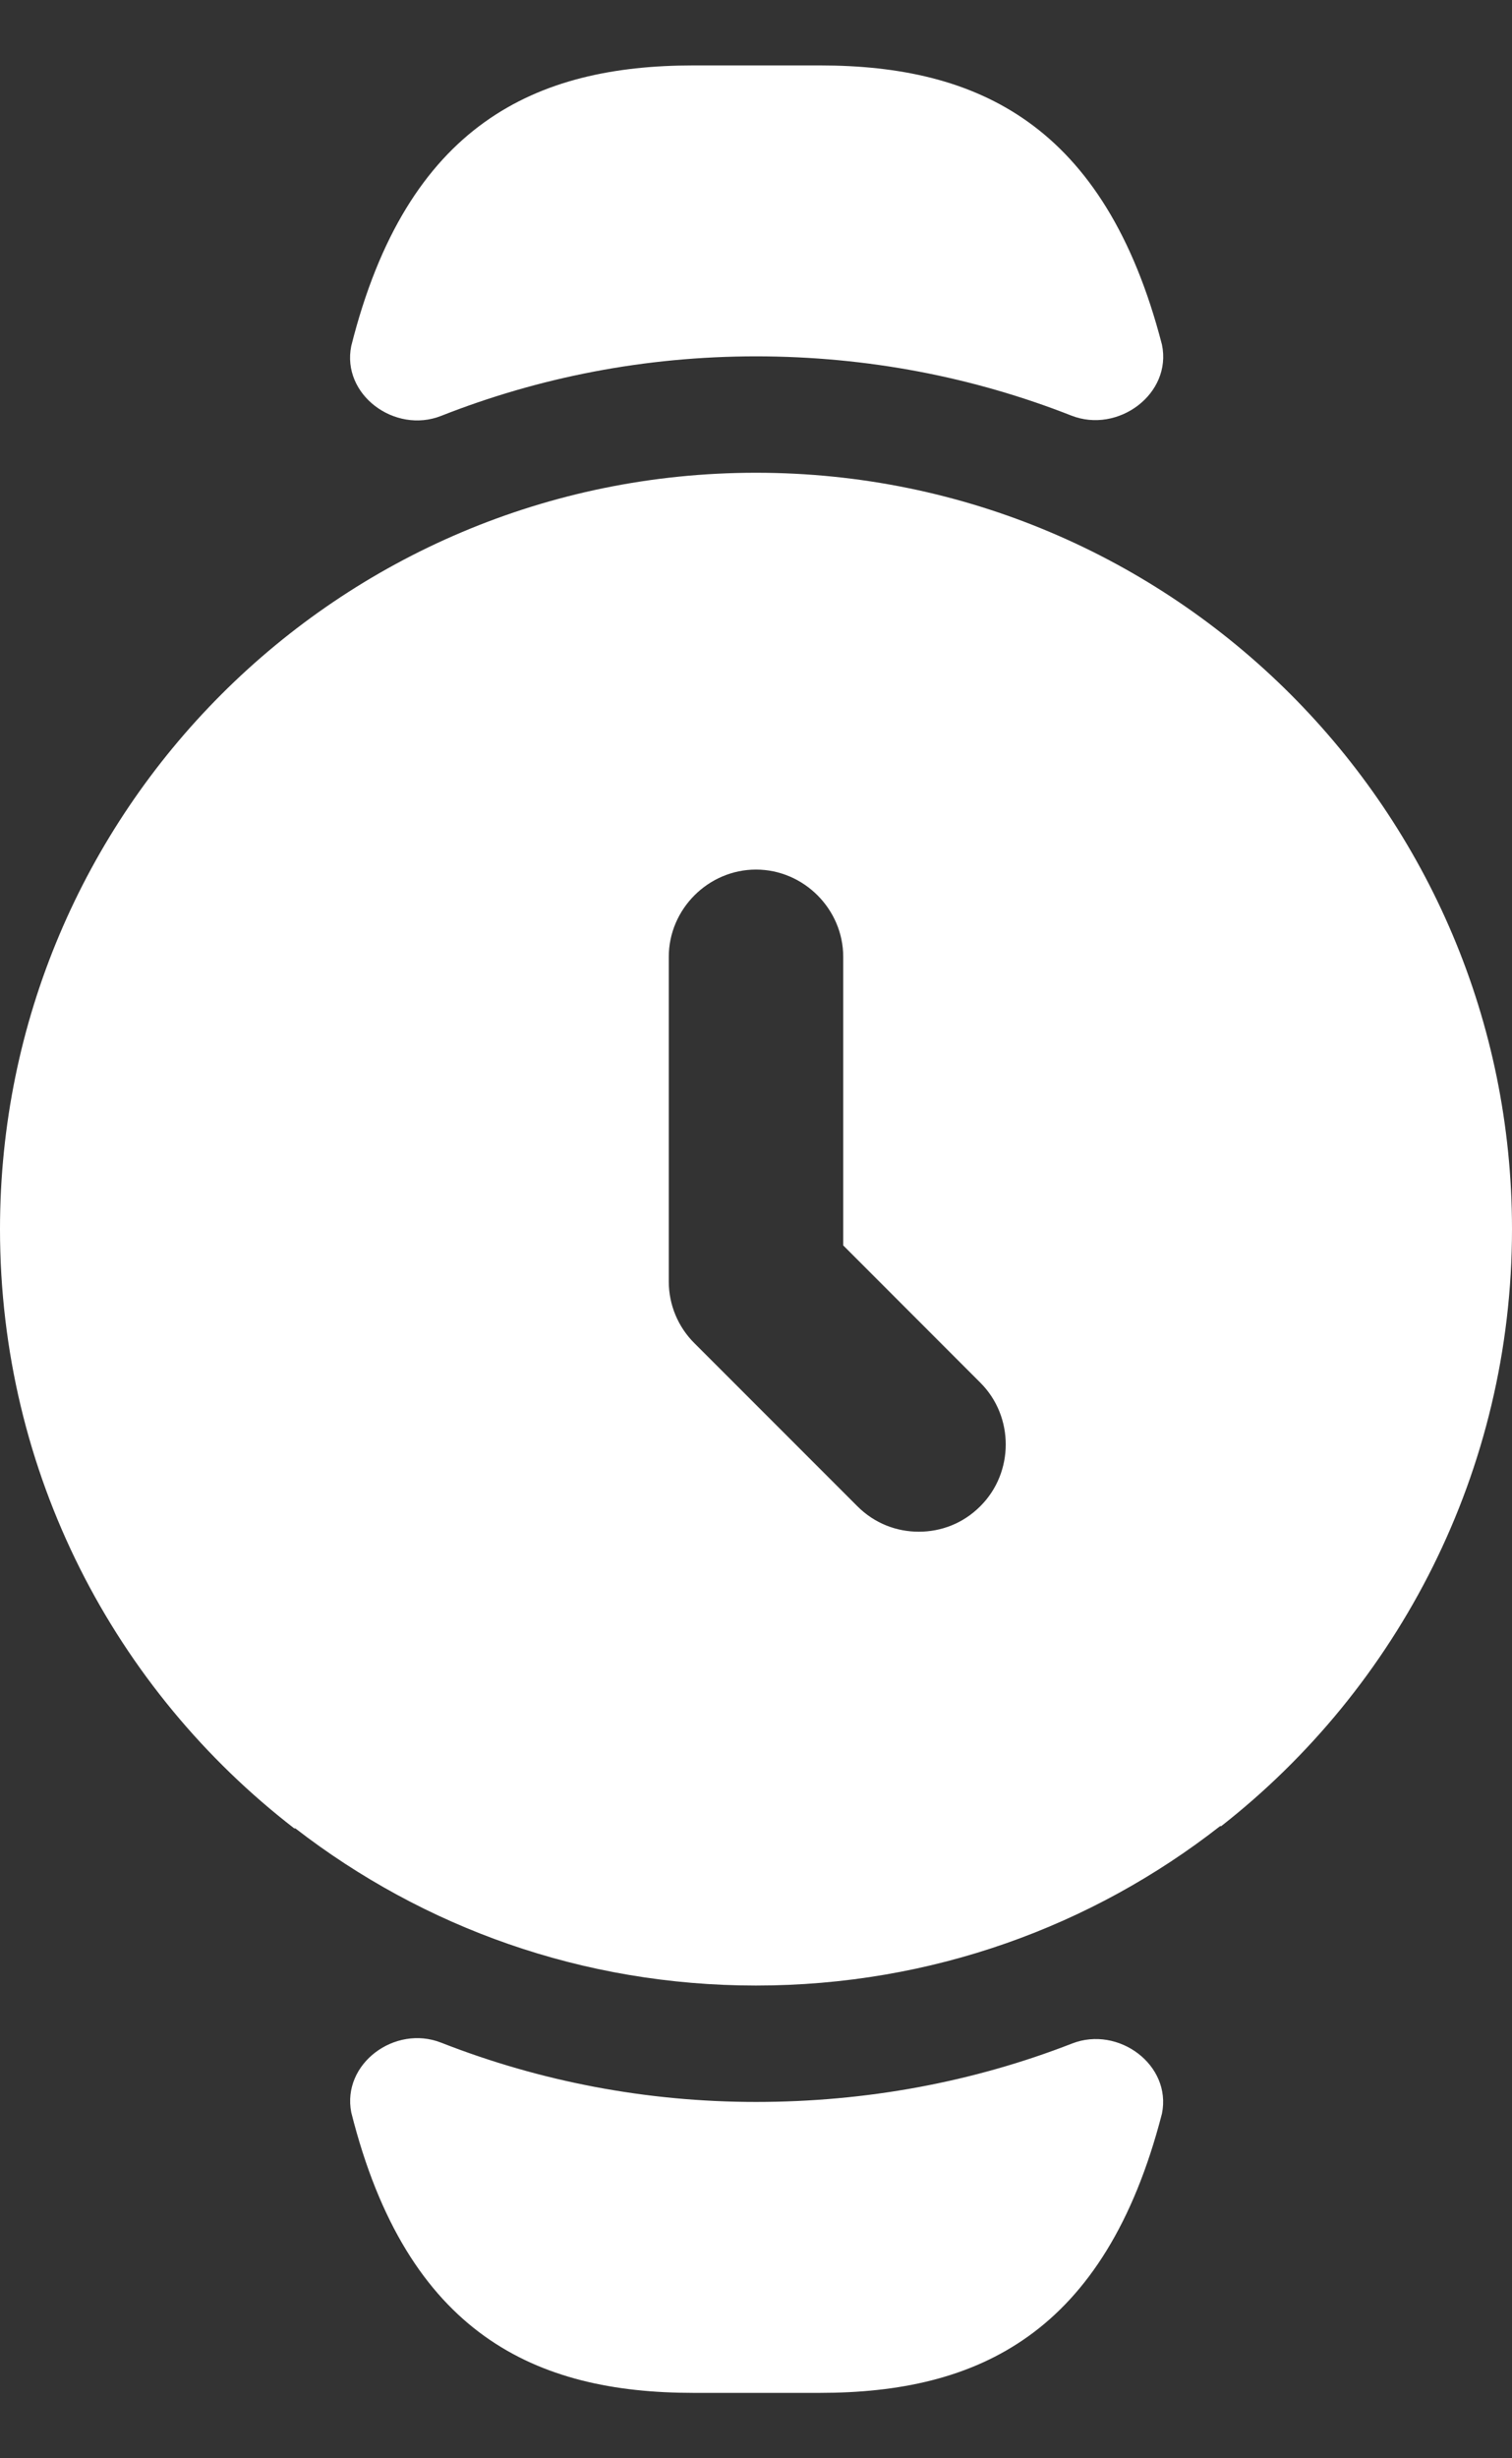 <svg width="16" height="26" viewBox="0 0 16 26" fill="none" xmlns="http://www.w3.org/2000/svg">
<rect x="0" y="0" width="16" height="26" fill="#333333" stroke="none"/>
<path d="M11.345 21.613C11.835 21.422 12.4 21.839 12.296 22.354C11.693 24.693 10.339 25.308 8.677 25.308H7.336C5.674 25.308 4.308 24.693 3.717 22.342C3.616 21.826 4.179 21.412 4.668 21.604C5.72 22.016 6.844 22.231 8 22.231C9.162 22.231 10.292 22.023 11.345 21.613Z" fill="white"/>
<path d="M12.296 3.646C12.404 4.166 11.831 4.59 11.336 4.395C10.305 3.99 9.18 3.769 8 3.769C6.822 3.769 5.699 3.992 4.667 4.399C4.177 4.591 3.612 4.174 3.717 3.659C4.308 1.308 5.674 0.692 7.336 0.692H8.677C10.339 0.692 11.692 1.308 12.296 3.646Z" fill="white"/>
<path d="M8 5C3.582 5 0 8.582 0 13C0 15.585 1.218 17.874 3.114 19.338H3.126C4.48 20.385 6.166 21 8 21C9.858 21 11.557 20.372 12.911 19.314H12.923C14.794 17.849 16 15.56 16 13C16 8.582 12.418 5 8 5ZM10.375 15.929C10.191 16.114 9.957 16.2 9.723 16.2C9.489 16.2 9.255 16.114 9.071 15.929L7.348 14.206C7.175 14.034 7.077 13.8 7.077 13.554V10.12C7.077 9.615 7.495 9.197 8 9.197C8.505 9.197 8.923 9.615 8.923 10.12V13.172L10.375 14.625C10.732 14.982 10.732 15.572 10.375 15.929Z" fill="white"/>
</svg>
